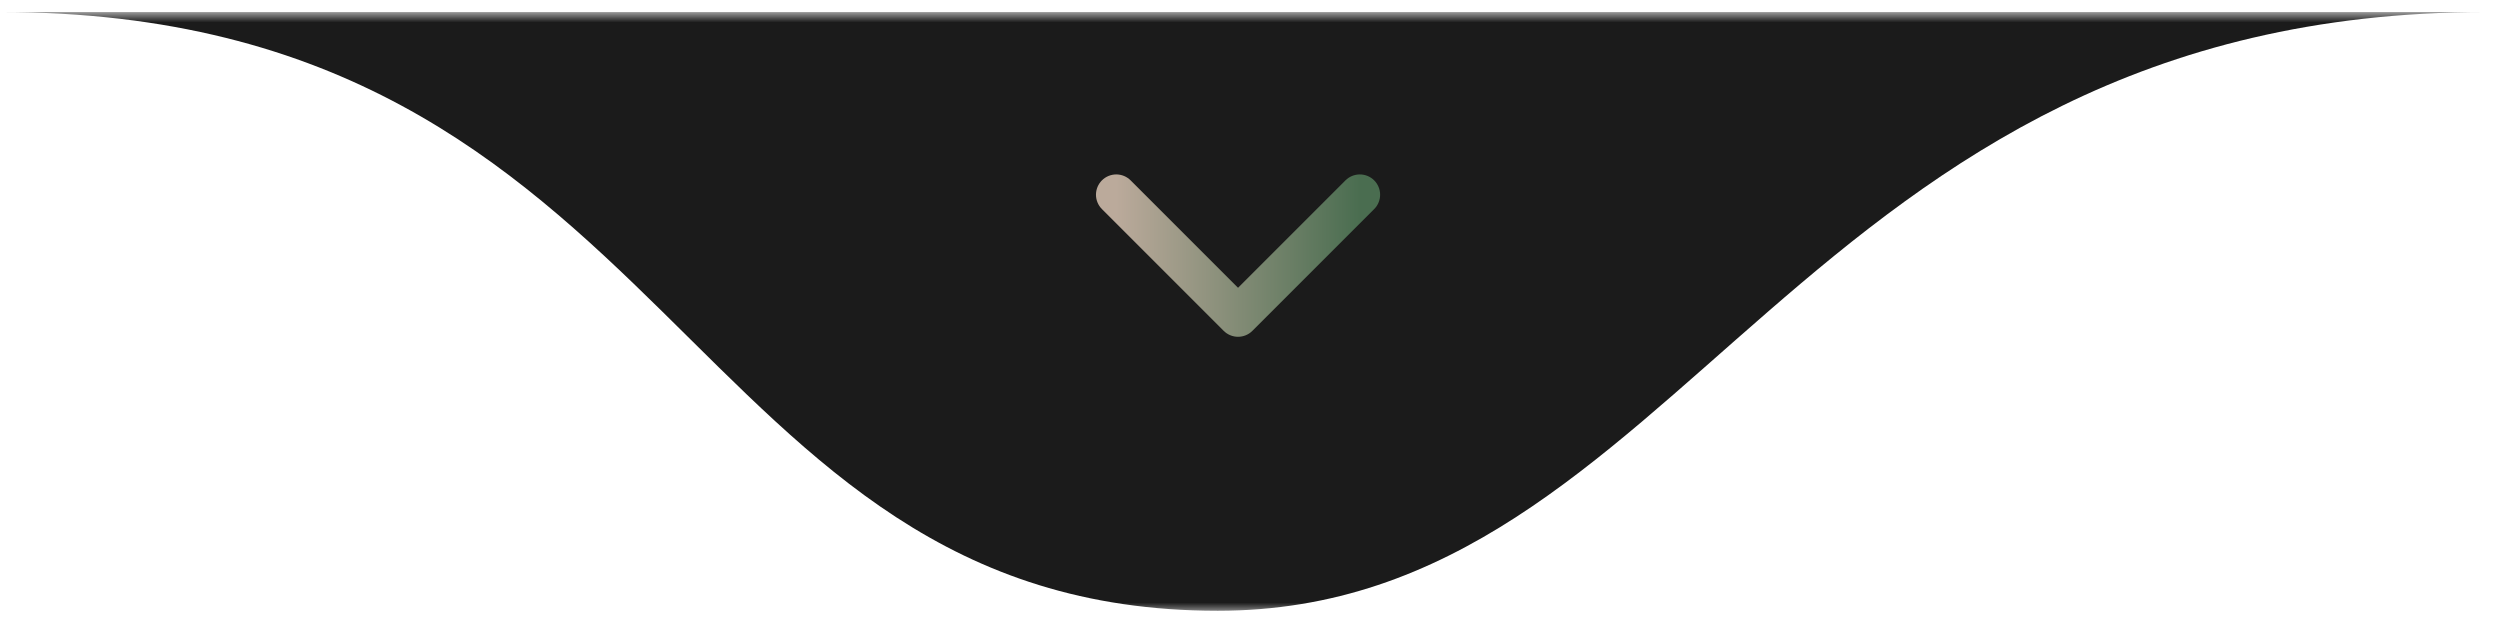 <svg xmlns="http://www.w3.org/2000/svg" width="168" height="42" viewBox="0 0 168 42" fill="none"><mask id="mask0_83_576" style="mask-type:luminance" maskUnits="userSpaceOnUse" x="0" y="0" width="168" height="42"><path d="M167.239 0.81H0V41.19H167.239V0.81Z" fill="white"></path></mask><g mask="url(#mask0_83_576)"><path d="M81.832 41.044C45.69 41.044 45.69 0.81 0 0.81H167.075C120.703 0.81 113.202 41.044 81.832 41.044Z" fill="#1B1B1B"></path><path d="M75.013 13.085L83.196 21.268L91.38 13.085" stroke="url(#paint0_linear_83_576)" stroke-width="2.728" stroke-linecap="round" stroke-linejoin="round"></path></g><defs><linearGradient id="paint0_linear_83_576" x1="91.38" y1="17.176" x2="75.013" y2="17.176" gradientUnits="userSpaceOnUse"><stop stop-color="#4A6D50"></stop><stop offset="1" stop-color="#BBAA9B"></stop></linearGradient></defs></svg>
